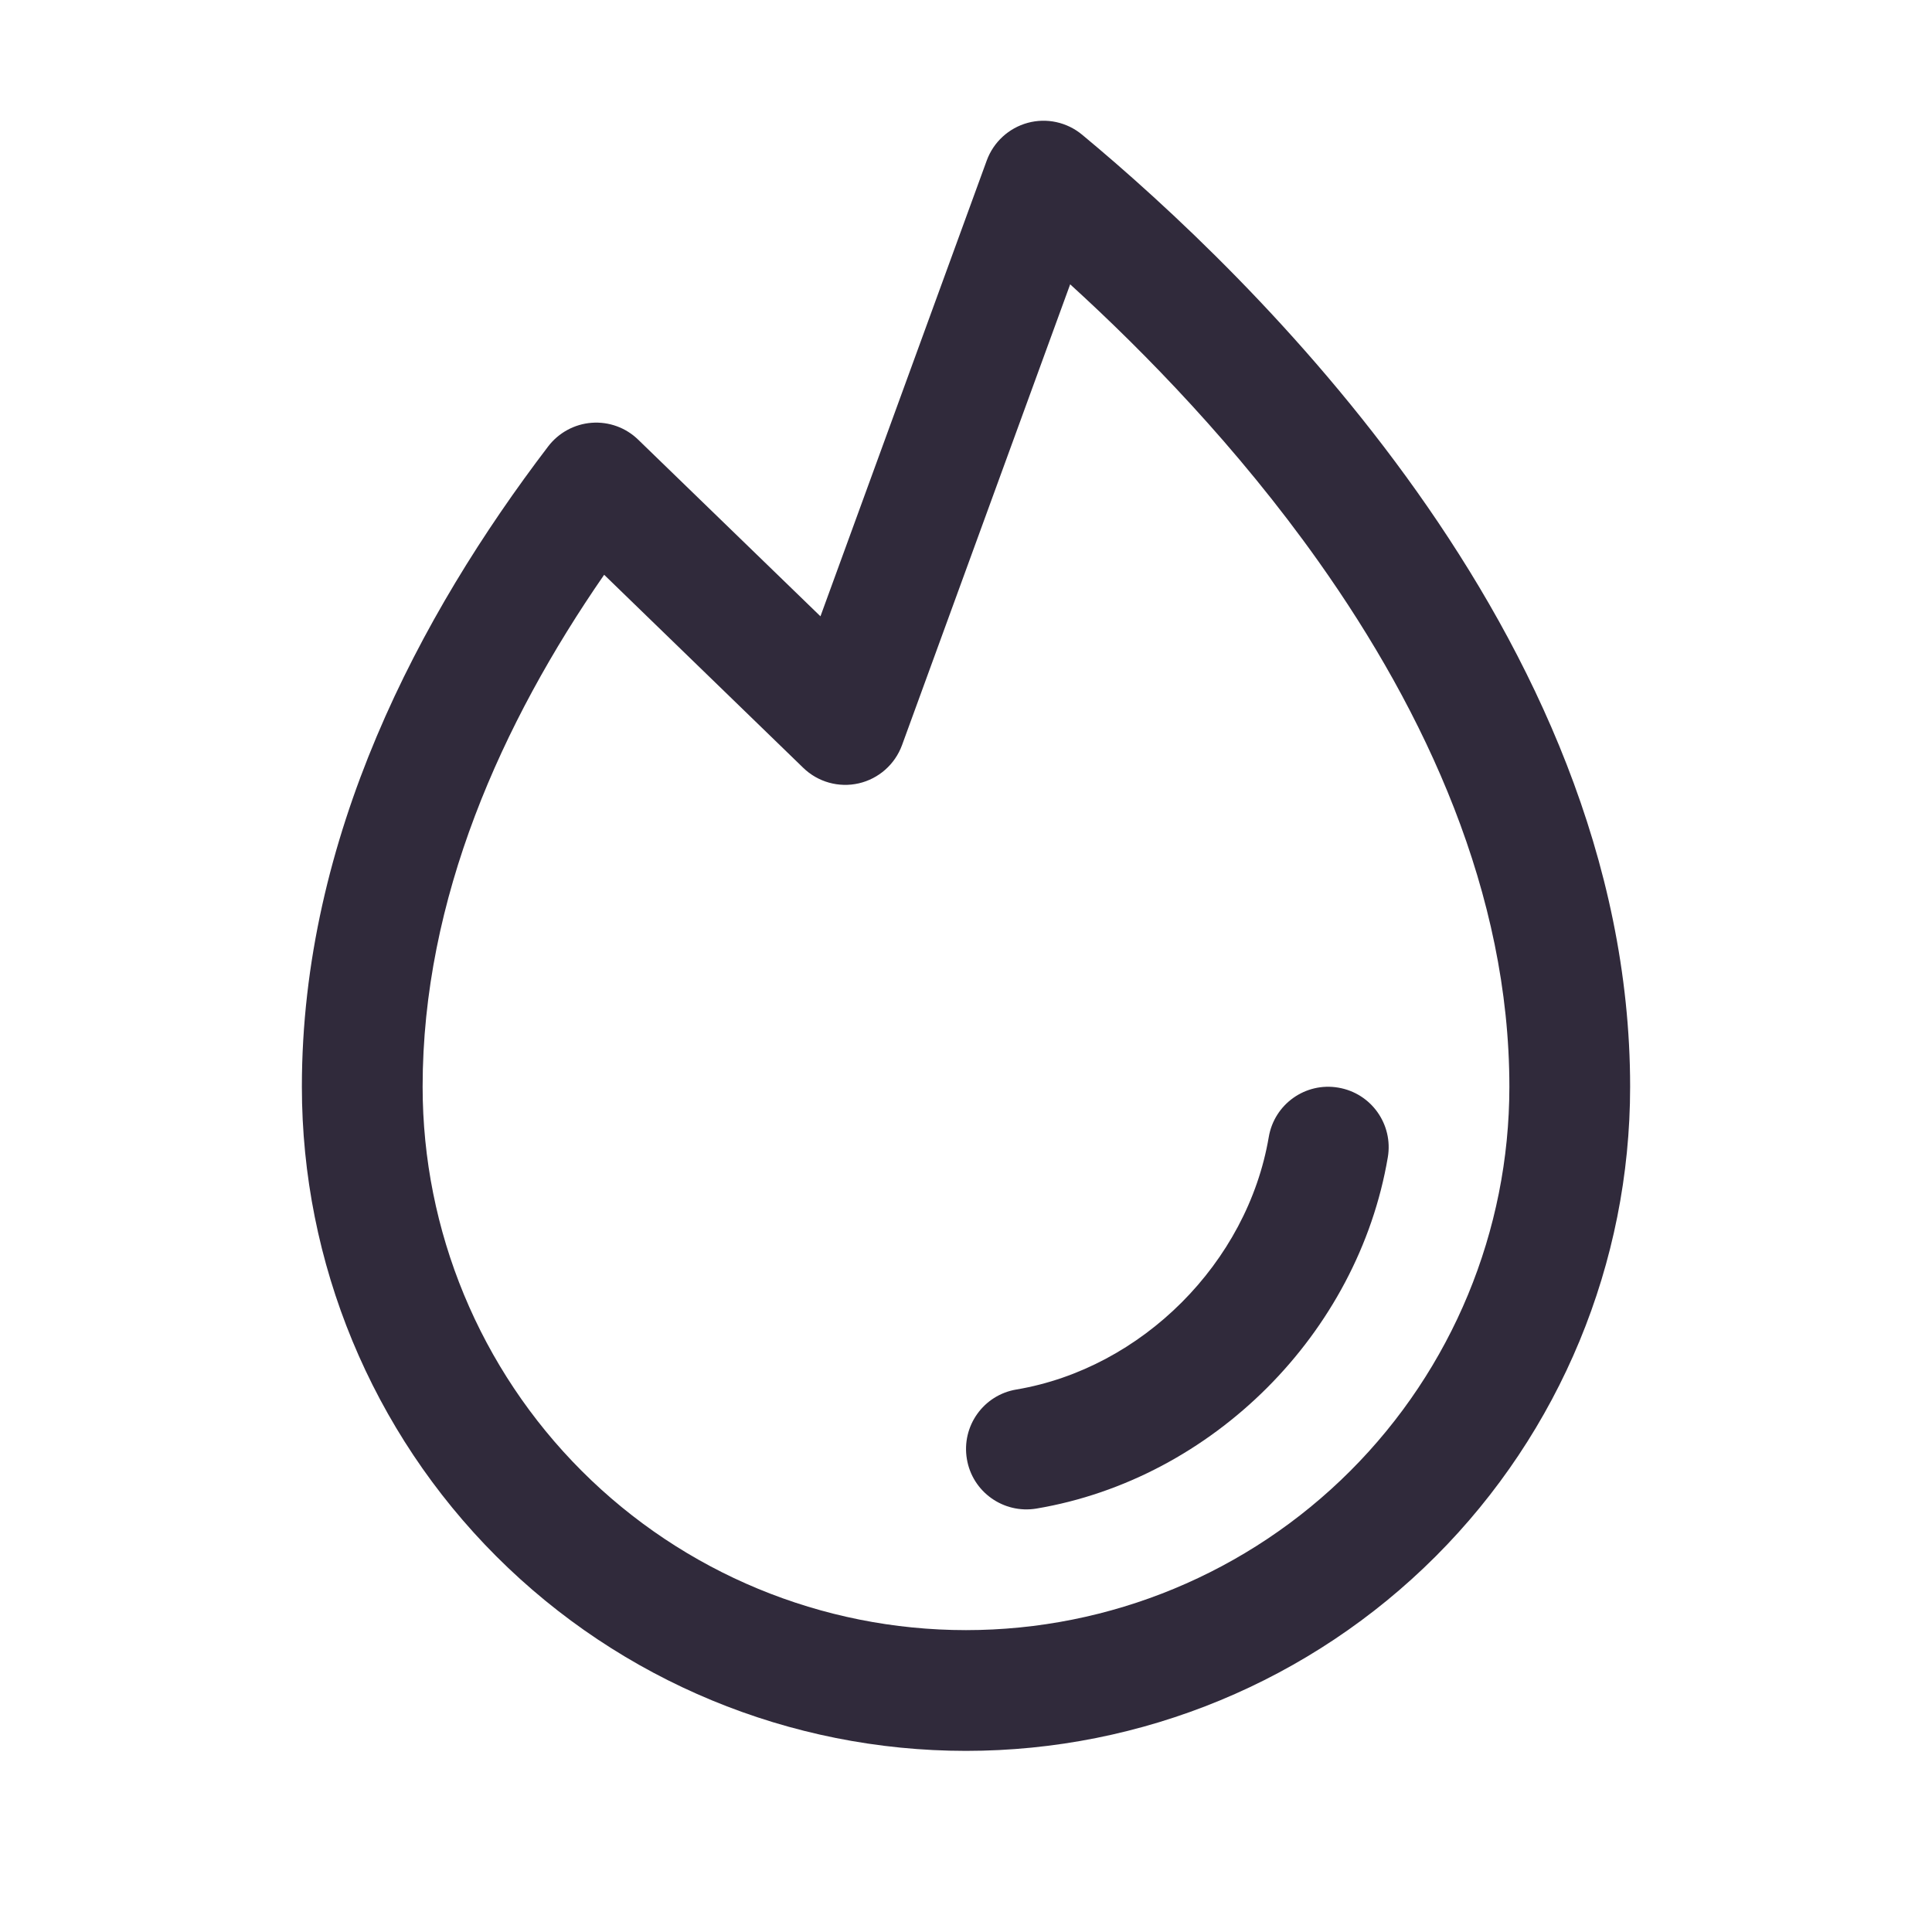 <svg width="24" height="24" viewBox="0 0 24 24" fill="none" xmlns="http://www.w3.org/2000/svg">
<g clip-path="url(#clip0_4118_2665)">
<path fill-rule="evenodd" clip-rule="evenodd" d="M13.442 1.673C13.254 1.517 13.002 1.462 12.767 1.526C12.532 1.59 12.342 1.764 12.258 1.993L10.192 7.656L7.928 5.462C7.774 5.312 7.564 5.236 7.35 5.252C7.137 5.268 6.94 5.375 6.81 5.545C5.208 7.646 3.75 10.401 3.75 13.5C3.75 15.688 4.619 17.787 6.166 19.334C7.714 20.881 9.812 21.75 12 21.75C14.188 21.75 16.287 20.881 17.834 19.334C19.381 17.787 20.25 15.688 20.25 13.5C20.25 10.667 19.032 8.124 17.602 6.108C16.169 4.087 14.482 2.536 13.442 1.673ZM11.205 9.257L13.294 3.532C14.22 4.375 15.372 5.555 16.379 6.975C17.712 8.855 18.75 11.097 18.75 13.5C18.75 15.29 18.039 17.007 16.773 18.273C15.507 19.539 13.79 20.25 12 20.25C10.21 20.25 8.493 19.539 7.227 18.273C5.961 17.007 5.25 15.29 5.25 13.5C5.25 11.164 6.231 8.982 7.505 7.14L9.978 9.538C10.16 9.715 10.42 9.788 10.668 9.731C10.915 9.674 11.117 9.496 11.205 9.257ZM17.24 14.376C17.309 13.967 17.034 13.58 16.625 13.511C16.217 13.441 15.83 13.716 15.761 14.125C15.496 15.686 14.185 16.998 12.626 17.261C12.217 17.329 11.942 17.716 12.011 18.125C12.079 18.533 12.466 18.808 12.875 18.74C15.065 18.371 16.869 16.564 17.24 14.376Z" fill="#302A3B"/>
</g>
<defs>
<clipPath id="clip0_4118_2665">
<rect width="24" height="24" fill="white"/>
</clipPath>
</defs>
</svg>
